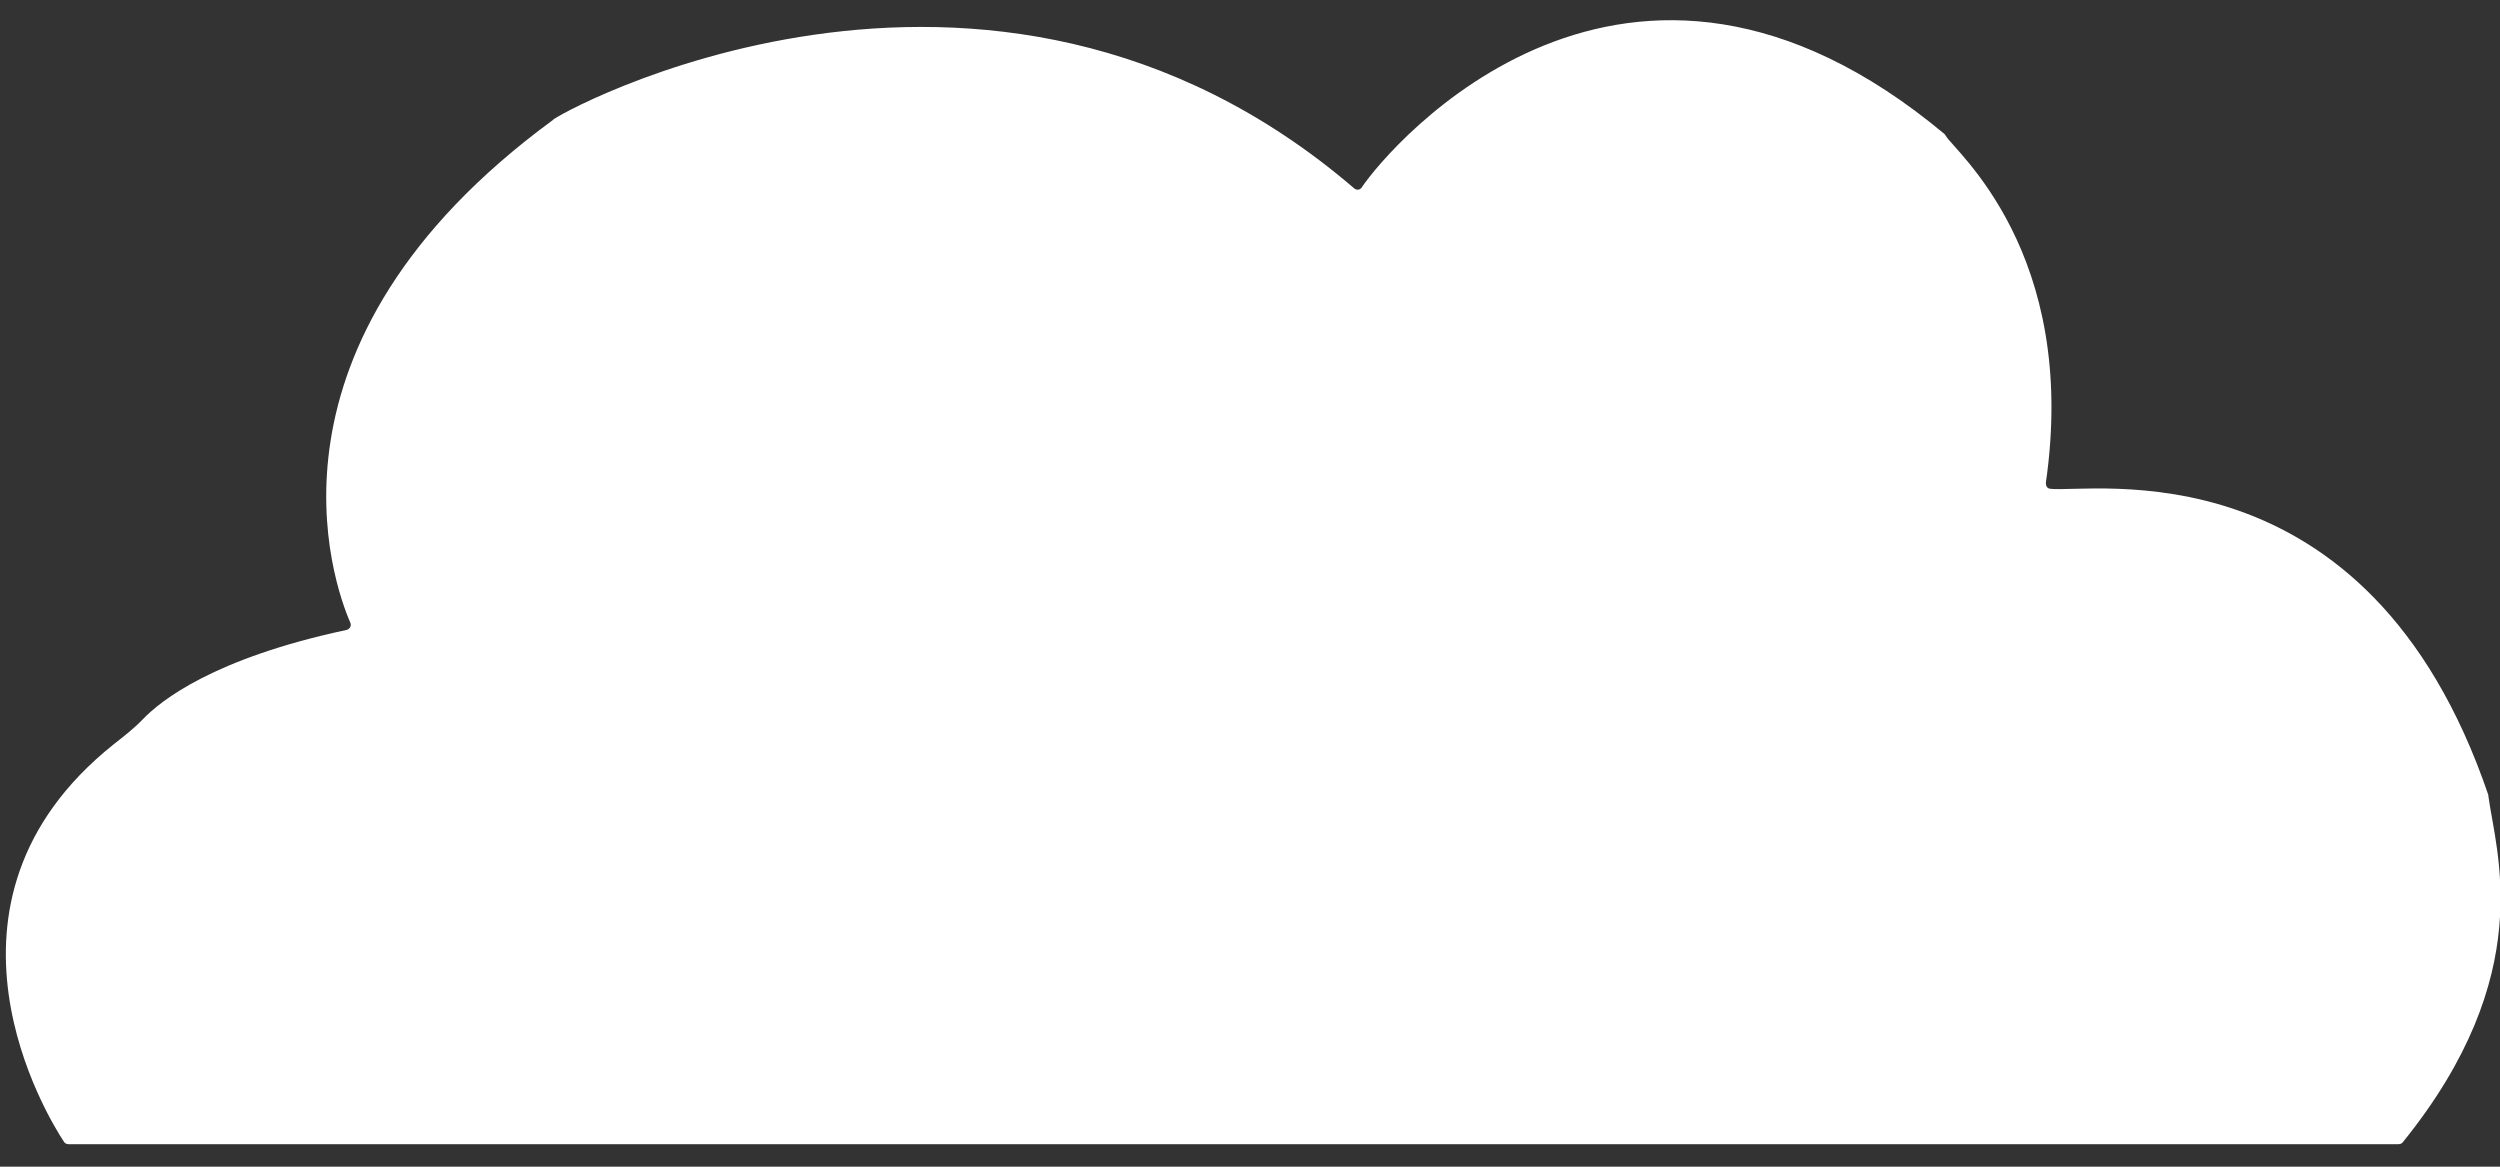 <?xml version="1.0" encoding="UTF-8"?> <svg xmlns="http://www.w3.org/2000/svg" width="600" height="280" version="1.1" viewBox="0 0 600 280"><rect x="0" y="0" width="600" height="280" fill="#333333" stroke="none"/><defs><style> .cls-1 { fill: #fff; } </style></defs><g><g id="Layer_1"><path id="cloud_x5F_d" class="cls-1" d="M575.5,274.6H16.4c-.4,0-.8-.2-1-.5-3.8-5.7-35.7-57.4,11.8-95.4,2.4-1.9,4.9-3.8,7-6,4.4-4.6,17.1-14.7,48.9-21.5.8-.2,1.3-.9,1-1.7-4.1-9.4-24.8-66.9,48.6-120.7-.9-.4,103.7-59.6,192.3,16.4.6.5,1.4.4,1.8-.2,6.7-10,63.4-76.6,139.8-12.9.2.1.2.3.4.5,1.9,3.5,32,27.9,24,83.3,0,.7.3,1.3,1,1.4,9.4,1.2,76.2-11.7,105.2,73.5,0,0,0,.2,0,.2,1.8,13.5,12,42.9-20.5,83.1-.2.3-.6.5-1,.5Z"></path></g></g></svg> 